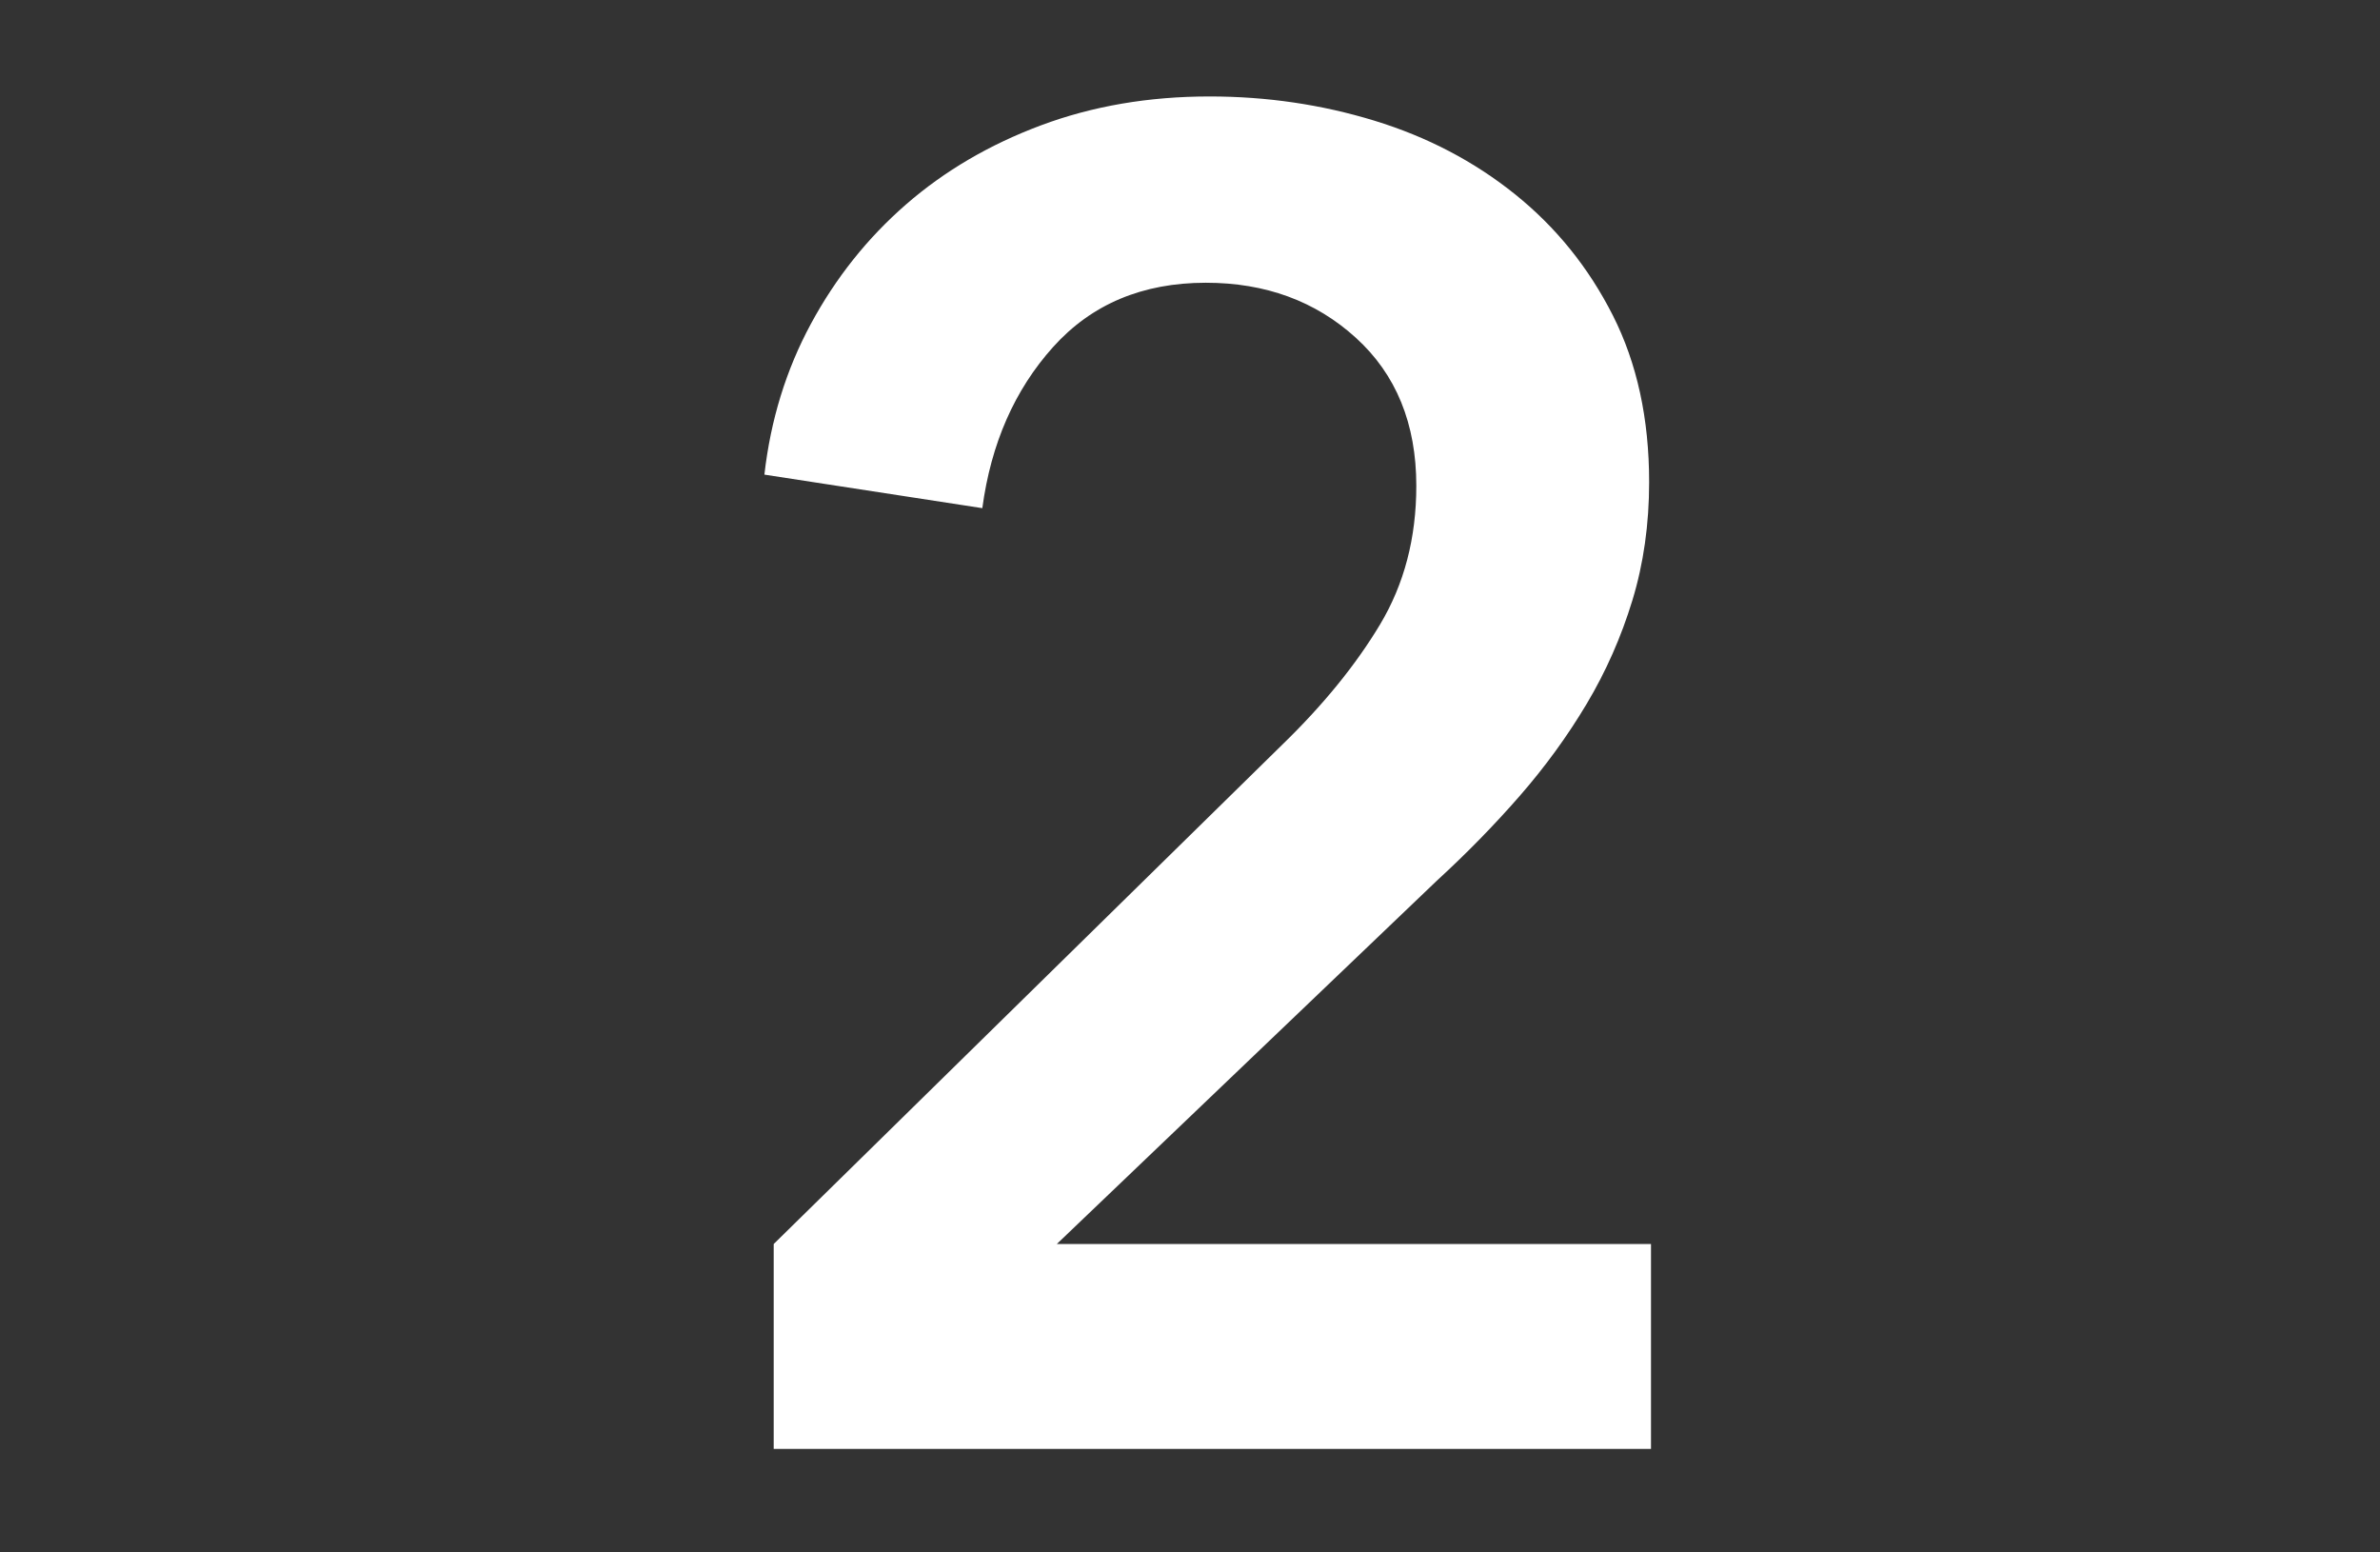 <?xml version="1.0" encoding="UTF-8"?>
<svg width="23px" height="15px" viewBox="0 0 23 15" version="1.1" xmlns="http://www.w3.org/2000/svg" xmlns:xlink="http://www.w3.org/1999/xlink">
    <rect x="0" y="0" width="23" height="15" fill="#333333" stroke="none"/>
    <title>txt-num2</title>
    <g id="Page-1" stroke="none" stroke-width="1" fill="none" fill-rule="evenodd">
        <path d="M15.955,14 L15.955,12.02 L10.213,12.02 L13.885,8.51 C14.173,8.246 14.44,7.973 14.686,7.691 C14.932,7.409 15.148,7.112 15.334,6.8 C15.52,6.488 15.667,6.155 15.775,5.801 C15.883,5.447 15.937,5.066 15.937,4.658 C15.937,4.046 15.82,3.509 15.586,3.047 C15.352,2.585 15.037,2.195 14.641,1.877 C14.245,1.559 13.792,1.322 13.282,1.166 C12.772,1.01 12.241,0.932 11.689,0.932 C11.101,0.932 10.558,1.025 10.06,1.211 C9.562,1.397 9.127,1.652 8.755,1.976 C8.383,2.3 8.077,2.684 7.837,3.128 C7.597,3.572 7.447,4.058 7.387,4.586 L7.387,4.586 L9.493,4.91 C9.577,4.286 9.805,3.767 10.177,3.353 C10.549,2.939 11.041,2.732 11.653,2.732 C12.229,2.732 12.712,2.909 13.102,3.263 C13.492,3.617 13.687,4.094 13.687,4.694 C13.687,5.198 13.57,5.645 13.336,6.035 C13.102,6.425 12.787,6.812 12.391,7.196 L12.391,7.196 L7.477,12.02 L7.477,14 L15.955,14 Z" id="2" fill="#FFFFFF" fill-rule="nonzero"></path>
    </g>
</svg>